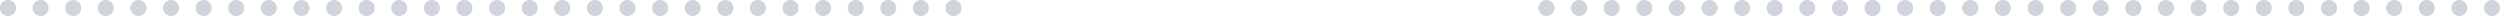 <svg width="624" height="4" viewBox="0 0 624 4" fill="none" xmlns="http://www.w3.org/2000/svg">
<path fill-rule="evenodd" clip-rule="evenodd" d="M0 2C0 0.895 0.895 0 2 0H2.006C3.111 0 4.006 0.895 4.006 2C4.006 3.105 3.111 4 2.006 4H2C0.895 4 0 3.105 0 2ZM8.132 2C8.132 0.895 9.027 0 10.132 0H10.144C11.249 0 12.144 0.895 12.144 2C12.144 3.105 11.249 4 10.144 4H10.132C9.027 4 8.132 3.105 8.132 2ZM16.27 2C16.27 0.895 17.165 0 18.27 0H18.282C19.387 0 20.282 0.895 20.282 2C20.282 3.105 19.387 4 18.282 4H18.27C17.165 4 16.27 3.105 16.27 2ZM24.407 2C24.407 0.895 25.303 0 26.407 0H26.42C27.525 0 28.42 0.895 28.42 2C28.42 3.105 27.525 4 26.42 4H26.407C25.303 4 24.407 3.105 24.407 2ZM32.545 2C32.545 0.895 33.441 0 34.545 0H34.558C35.663 0 36.558 0.895 36.558 2C36.558 3.105 35.663 4 34.558 4H34.545C33.441 4 32.545 3.105 32.545 2ZM40.683 2C40.683 0.895 41.579 0 42.683 0H42.696C43.801 0 44.696 0.895 44.696 2C44.696 3.105 43.801 4 42.696 4H42.683C41.579 4 40.683 3.105 40.683 2ZM48.821 2C48.821 0.895 49.717 0 50.821 0H50.834C51.938 0 52.834 0.895 52.834 2C52.834 3.105 51.938 4 50.834 4H50.821C49.717 4 48.821 3.105 48.821 2ZM56.959 2C56.959 0.895 57.855 0 58.959 0H58.972C60.076 0 60.972 0.895 60.972 2C60.972 3.105 60.076 4 58.972 4H58.959C57.855 4 56.959 3.105 56.959 2ZM65.097 2C65.097 0.895 65.993 0 67.097 0H67.11C68.214 0 69.11 0.895 69.11 2C69.11 3.105 68.214 4 67.11 4H67.097C65.993 4 65.097 3.105 65.097 2ZM73.235 2C73.235 0.895 74.13 0 75.235 0H75.248C76.352 0 77.248 0.895 77.248 2C77.248 3.105 76.352 4 75.248 4H75.235C74.13 4 73.235 3.105 73.235 2ZM81.373 2C81.373 0.895 82.268 0 83.373 0H83.386C84.49 0 85.386 0.895 85.386 2C85.386 3.105 84.49 4 83.386 4H83.373C82.268 4 81.373 3.105 81.373 2ZM89.511 2C89.511 0.895 90.406 0 91.511 0H91.524C92.628 0 93.524 0.895 93.524 2C93.524 3.105 92.628 4 91.524 4H91.511C90.406 4 89.511 3.105 89.511 2ZM97.649 2C97.649 0.895 98.544 0 99.649 0H99.662C100.766 0 101.662 0.895 101.662 2C101.662 3.105 100.766 4 99.662 4H99.649C98.544 4 97.649 3.105 97.649 2ZM105.787 2C105.787 0.895 106.682 0 107.787 0H107.799C108.904 0 109.799 0.895 109.799 2C109.799 3.105 108.904 4 107.799 4H107.787C106.682 4 105.787 3.105 105.787 2ZM113.925 2C113.925 0.895 114.82 0 115.925 0H115.937C117.042 0 117.937 0.895 117.937 2C117.937 3.105 117.042 4 115.937 4H115.925C114.82 4 113.925 3.105 113.925 2ZM122.063 2C122.063 0.895 122.958 0 124.063 0H124.075C125.18 0 126.075 0.895 126.075 2C126.075 3.105 125.18 4 124.075 4H124.063C122.958 4 122.063 3.105 122.063 2ZM130.201 2C130.201 0.895 131.096 0 132.201 0H132.213C133.318 0 134.213 0.895 134.213 2C134.213 3.105 133.318 4 132.213 4H132.201C131.096 4 130.201 3.105 130.201 2ZM138.338 2C138.338 0.895 139.234 0 140.338 0H140.351C141.456 0 142.351 0.895 142.351 2C142.351 3.105 141.456 4 140.351 4H140.338C139.234 4 138.338 3.105 138.338 2ZM146.476 2C146.476 0.895 147.372 0 148.476 0H148.489C149.594 0 150.489 0.895 150.489 2C150.489 3.105 149.594 4 148.489 4H148.476C147.372 4 146.476 3.105 146.476 2ZM154.614 2C154.614 0.895 155.51 0 156.614 0H156.627C157.732 0 158.627 0.895 158.627 2C158.627 3.105 157.732 4 156.627 4H156.614C155.51 4 154.614 3.105 154.614 2ZM162.752 2C162.752 0.895 163.648 0 164.752 0H164.765C165.87 0 166.765 0.895 166.765 2C166.765 3.105 165.87 4 164.765 4H164.752C163.648 4 162.752 3.105 162.752 2ZM170.89 2C170.89 0.895 171.786 0 172.89 0H172.903C174.007 0 174.903 0.895 174.903 2C174.903 3.105 174.007 4 172.903 4H172.89C171.786 4 170.89 3.105 170.89 2ZM179.028 2C179.028 0.895 179.924 0 181.028 0H181.041C182.145 0 183.041 0.895 183.041 2C183.041 3.105 182.145 4 181.041 4H181.028C179.924 4 179.028 3.105 179.028 2ZM187.166 2C187.166 0.895 188.061 0 189.166 0H189.179C190.283 0 191.179 0.895 191.179 2C191.179 3.105 190.283 4 189.179 4H189.166C188.061 4 187.166 3.105 187.166 2ZM195.304 2C195.304 0.895 196.199 0 197.304 0H197.317C198.421 0 199.317 0.895 199.317 2C199.317 3.105 198.421 4 197.317 4H197.304C196.199 4 195.304 3.105 195.304 2ZM203.442 2C203.442 0.895 204.337 0 205.442 0H205.455C206.559 0 207.455 0.895 207.455 2C207.455 3.105 206.559 4 205.455 4H205.442C204.337 4 203.442 3.105 203.442 2ZM211.58 2C211.58 0.895 212.475 0 213.58 0H213.592C214.697 0 215.592 0.895 215.592 2C215.592 3.105 214.697 4 213.592 4H213.58C212.475 4 211.58 3.105 211.58 2ZM219.718 2C219.718 0.895 220.613 0 221.718 0H221.73C222.835 0 223.73 0.895 223.73 2C223.73 3.105 222.835 4 221.73 4H221.718C220.613 4 219.718 3.105 219.718 2ZM227.856 2C227.856 0.895 228.751 0 229.856 0H229.868C230.973 0 231.868 0.895 231.868 2C231.868 3.105 230.973 4 229.868 4H229.856C228.751 4 227.856 3.105 227.856 2ZM235.994 2C235.994 0.895 236.889 0 237.994 0H238C239.105 0 240 0.895 240 2C240 3.105 239.105 4 238 4H237.994C236.889 4 235.994 3.105 235.994 2Z" fill="#18284E" fill-opacity="0.2"/>
<path fill-rule="evenodd" clip-rule="evenodd" d="M384 2C384 0.895 384.895 0 386 0H386.006C387.111 0 388.006 0.895 388.006 2C388.006 3.105 387.111 4 386.006 4H386C384.895 4 384 3.105 384 2ZM392.132 2C392.132 0.895 393.027 0 394.132 0H394.144C395.249 0 396.144 0.895 396.144 2C396.144 3.105 395.249 4 394.144 4H394.132C393.027 4 392.132 3.105 392.132 2ZM400.27 2C400.27 0.895 401.165 0 402.27 0H402.282C403.387 0 404.282 0.895 404.282 2C404.282 3.105 403.387 4 402.282 4H402.27C401.165 4 400.27 3.105 400.27 2ZM408.407 2C408.407 0.895 409.303 0 410.407 0H410.42C411.525 0 412.42 0.895 412.42 2C412.42 3.105 411.525 4 410.42 4H410.407C409.303 4 408.407 3.105 408.407 2ZM416.545 2C416.545 0.895 417.441 0 418.545 0H418.558C419.663 0 420.558 0.895 420.558 2C420.558 3.105 419.663 4 418.558 4H418.545C417.441 4 416.545 3.105 416.545 2ZM424.683 2C424.683 0.895 425.579 0 426.683 0H426.696C427.801 0 428.696 0.895 428.696 2C428.696 3.105 427.801 4 426.696 4H426.683C425.579 4 424.683 3.105 424.683 2ZM432.821 2C432.821 0.895 433.717 0 434.821 0H434.834C435.939 0 436.834 0.895 436.834 2C436.834 3.105 435.939 4 434.834 4H434.821C433.717 4 432.821 3.105 432.821 2ZM440.959 2C440.959 0.895 441.855 0 442.959 0H442.972C444.076 0 444.972 0.895 444.972 2C444.972 3.105 444.076 4 442.972 4H442.959C441.855 4 440.959 3.105 440.959 2ZM449.097 2C449.097 0.895 449.993 0 451.097 0H451.11C452.214 0 453.11 0.895 453.11 2C453.11 3.105 452.214 4 451.11 4H451.097C449.993 4 449.097 3.105 449.097 2ZM457.235 2C457.235 0.895 458.13 0 459.235 0H459.248C460.352 0 461.248 0.895 461.248 2C461.248 3.105 460.352 4 459.248 4H459.235C458.13 4 457.235 3.105 457.235 2ZM465.373 2C465.373 0.895 466.268 0 467.373 0H467.386C468.49 0 469.386 0.895 469.386 2C469.386 3.105 468.49 4 467.386 4H467.373C466.268 4 465.373 3.105 465.373 2ZM473.511 2C473.511 0.895 474.406 0 475.511 0H475.524C476.628 0 477.524 0.895 477.524 2C477.524 3.105 476.628 4 475.524 4H475.511C474.406 4 473.511 3.105 473.511 2ZM481.649 2C481.649 0.895 482.544 0 483.649 0H483.662C484.766 0 485.662 0.895 485.662 2C485.662 3.105 484.766 4 483.662 4H483.649C482.544 4 481.649 3.105 481.649 2ZM489.787 2C489.787 0.895 490.682 0 491.787 0H491.799C492.904 0 493.799 0.895 493.799 2C493.799 3.105 492.904 4 491.799 4H491.787C490.682 4 489.787 3.105 489.787 2ZM497.925 2C497.925 0.895 498.82 0 499.925 0H499.937C501.042 0 501.937 0.895 501.937 2C501.937 3.105 501.042 4 499.937 4H499.925C498.82 4 497.925 3.105 497.925 2ZM506.063 2C506.063 0.895 506.958 0 508.063 0H508.075C509.18 0 510.075 0.895 510.075 2C510.075 3.105 509.18 4 508.075 4H508.063C506.958 4 506.063 3.105 506.063 2ZM514.201 2C514.201 0.895 515.096 0 516.201 0H516.213C517.318 0 518.213 0.895 518.213 2C518.213 3.105 517.318 4 516.213 4H516.201C515.096 4 514.201 3.105 514.201 2ZM522.338 2C522.338 0.895 523.234 0 524.338 0H524.351C525.456 0 526.351 0.895 526.351 2C526.351 3.105 525.456 4 524.351 4H524.338C523.234 4 522.338 3.105 522.338 2ZM530.476 2C530.476 0.895 531.372 0 532.476 0H532.489C533.594 0 534.489 0.895 534.489 2C534.489 3.105 533.594 4 532.489 4H532.476C531.372 4 530.476 3.105 530.476 2ZM538.614 2C538.614 0.895 539.51 0 540.614 0H540.627C541.732 0 542.627 0.895 542.627 2C542.627 3.105 541.732 4 540.627 4H540.614C539.51 4 538.614 3.105 538.614 2ZM546.752 2C546.752 0.895 547.648 0 548.752 0H548.765C549.87 0 550.765 0.895 550.765 2C550.765 3.105 549.87 4 548.765 4H548.752C547.648 4 546.752 3.105 546.752 2ZM554.89 2C554.89 0.895 555.786 0 556.89 0H556.903C558.007 0 558.903 0.895 558.903 2C558.903 3.105 558.007 4 556.903 4H556.89C555.786 4 554.89 3.105 554.89 2ZM563.028 2C563.028 0.895 563.924 0 565.028 0H565.041C566.145 0 567.041 0.895 567.041 2C567.041 3.105 566.145 4 565.041 4H565.028C563.924 4 563.028 3.105 563.028 2ZM571.166 2C571.166 0.895 572.061 0 573.166 0H573.179C574.283 0 575.179 0.895 575.179 2C575.179 3.105 574.283 4 573.179 4H573.166C572.061 4 571.166 3.105 571.166 2ZM579.304 2C579.304 0.895 580.199 0 581.304 0H581.317C582.421 0 583.317 0.895 583.317 2C583.317 3.105 582.421 4 581.317 4H581.304C580.199 4 579.304 3.105 579.304 2ZM587.442 2C587.442 0.895 588.337 0 589.442 0H589.455C590.559 0 591.455 0.895 591.455 2C591.455 3.105 590.559 4 589.455 4H589.442C588.337 4 587.442 3.105 587.442 2ZM595.58 2C595.58 0.895 596.475 0 597.58 0H597.592C598.697 0 599.592 0.895 599.592 2C599.592 3.105 598.697 4 597.592 4H597.58C596.475 4 595.58 3.105 595.58 2ZM603.718 2C603.718 0.895 604.613 0 605.718 0H605.73C606.835 0 607.73 0.895 607.73 2C607.73 3.105 606.835 4 605.73 4H605.718C604.613 4 603.718 3.105 603.718 2ZM611.856 2C611.856 0.895 612.751 0 613.856 0H613.868C614.973 0 615.868 0.895 615.868 2C615.868 3.105 614.973 4 613.868 4H613.856C612.751 4 611.856 3.105 611.856 2ZM619.994 2C619.994 0.895 620.889 0 621.994 0H622C623.105 0 624 0.895 624 2C624 3.105 623.105 4 622 4H621.994C620.889 4 619.994 3.105 619.994 2Z" fill="#18284E" fill-opacity="0.2"/>
</svg>

